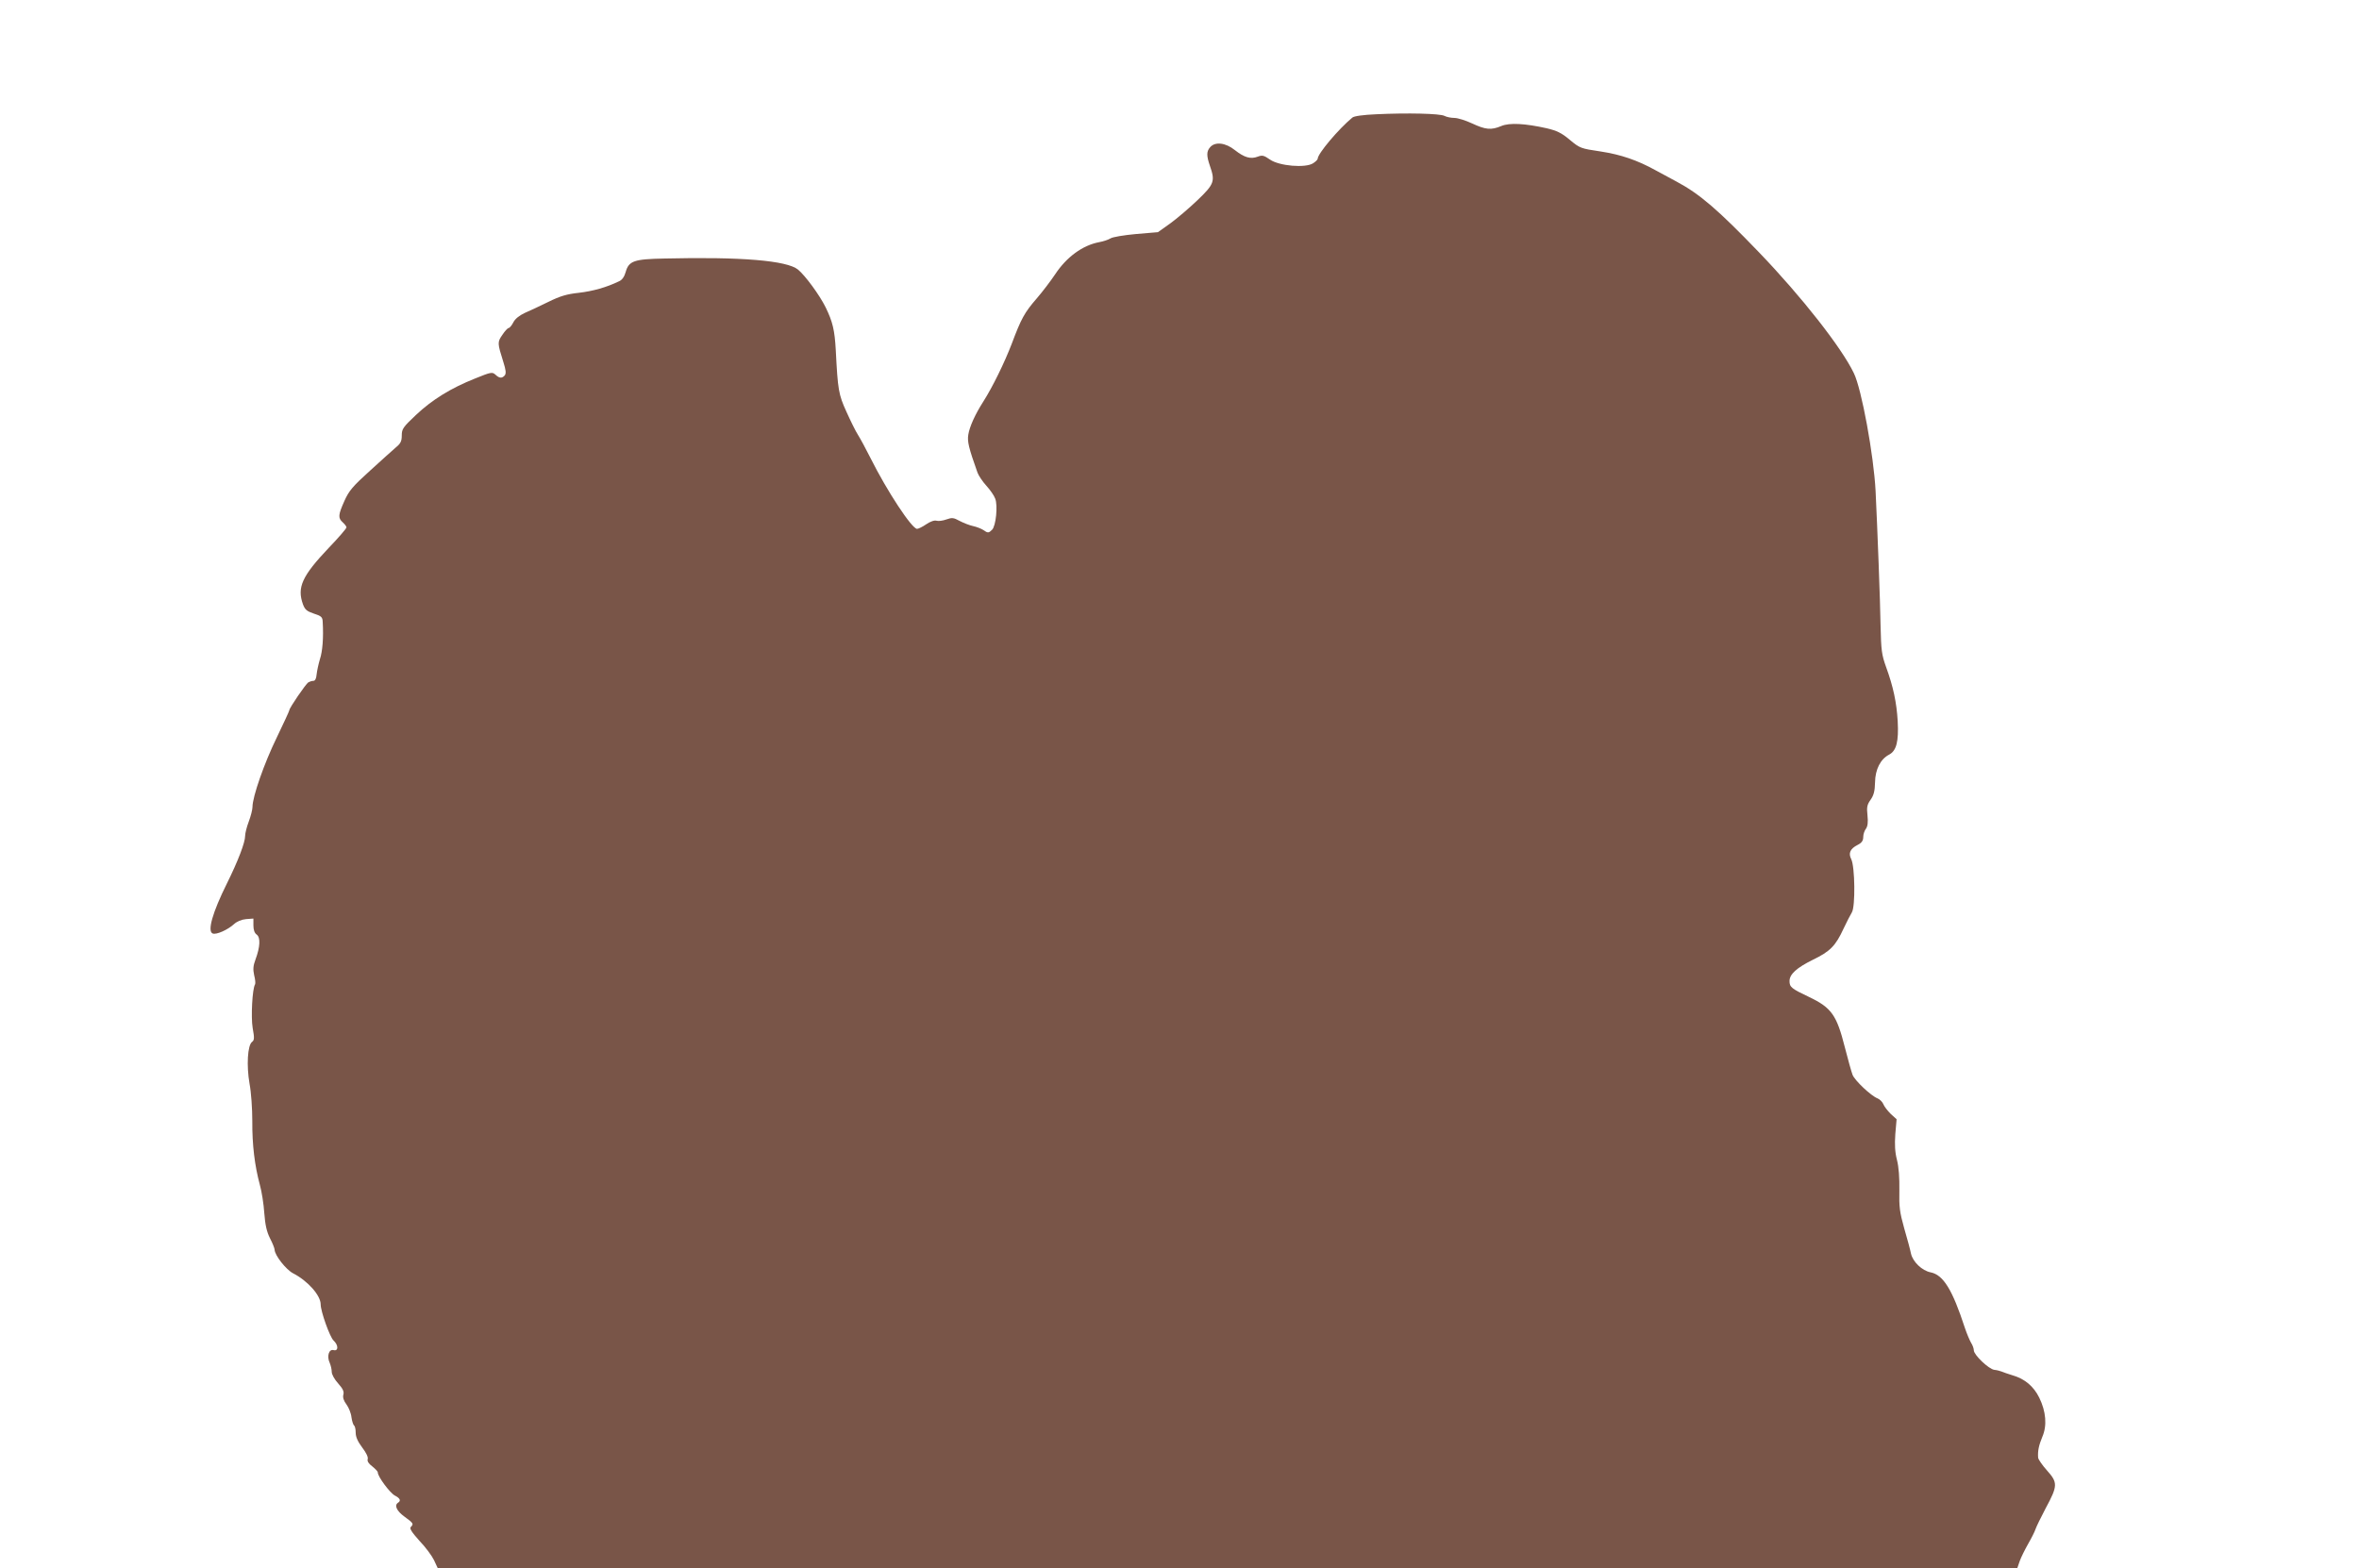 <?xml version="1.0" standalone="no"?>
<!DOCTYPE svg PUBLIC "-//W3C//DTD SVG 20010904//EN"
 "http://www.w3.org/TR/2001/REC-SVG-20010904/DTD/svg10.dtd">
<svg version="1.0" xmlns="http://www.w3.org/2000/svg"
 width="1280pt" height="851pt" viewBox="0 0 1280 851"
 preserveAspectRatio="xMidYMid meet">
<g transform="translate(0,851) scale(0.1,-0.1)"
fill="#795548" stroke="none">
<path d="M7469 7890 c-72 -3 -122 -10 -131 -18 -74 -61 -188 -196 -188 -223 0
-5 -11 -16 -25 -25 -41 -27 -184 -15 -234 20 -33 23 -42 25 -66 16 -39 -15
-73 -5 -124 35 -51 41 -107 47 -134 17 -21 -23 -21 -47 -2 -102 29 -83 24 -99
-67 -186 -46 -44 -113 -101 -149 -127 l-66 -47 -119 -10 c-65 -6 -127 -16
-139 -24 -11 -7 -38 -16 -60 -20 -91 -17 -178 -81 -240 -175 -24 -36 -69 -95
-100 -131 -66 -76 -84 -109 -135 -245 -39 -102 -104 -235 -155 -315 -44 -69
-74 -135 -81 -179 -6 -37 2 -71 50 -206 6 -16 27 -48 48 -71 20 -22 42 -53 48
-70 15 -37 4 -149 -17 -169 -18 -18 -23 -19 -48 -1 -11 7 -36 17 -55 21 -19 4
-52 17 -73 28 -33 18 -41 19 -72 8 -19 -7 -43 -10 -53 -7 -11 4 -34 -4 -56
-19 -20 -14 -43 -25 -50 -25 -28 0 -163 205 -252 383 -25 50 -56 107 -68 126
-13 20 -41 77 -63 126 -43 94 -47 119 -58 334 -6 110 -17 155 -55 233 -33 67
-111 173 -150 205 -60 49 -307 70 -725 60 -165 -3 -193 -13 -210 -73 -7 -25
-19 -43 -35 -50 -70 -34 -143 -54 -219 -63 -66 -7 -102 -18 -165 -49 -45 -22
-102 -49 -128 -60 -30 -14 -53 -32 -63 -52 -8 -16 -20 -30 -25 -30 -5 0 -21
-17 -34 -37 -28 -40 -27 -45 5 -147 14 -44 16 -62 8 -73 -15 -17 -29 -17 -51
4 -17 15 -24 14 -110 -21 -131 -52 -233 -115 -321 -198 -70 -66 -77 -76 -77
-111 0 -31 -6 -44 -32 -65 -17 -15 -81 -72 -141 -127 -93 -84 -114 -109 -138
-163 -34 -76 -36 -93 -9 -117 11 -10 20 -22 20 -27 0 -6 -43 -56 -96 -111
-146 -154 -173 -215 -140 -307 11 -29 21 -37 59 -50 41 -13 47 -19 48 -45 5
-86 -1 -160 -15 -202 -8 -27 -16 -64 -18 -83 -2 -23 -8 -35 -18 -35 -8 0 -20
-4 -27 -8 -14 -9 -103 -139 -103 -151 0 -4 -31 -71 -69 -150 -67 -137 -131
-320 -131 -375 0 -14 -9 -50 -20 -79 -11 -29 -20 -64 -20 -79 0 -35 -38 -135
-99 -258 -78 -157 -107 -259 -77 -271 20 -8 82 20 116 51 15 14 41 25 65 27
l40 3 0 -37 c0 -24 6 -42 18 -50 21 -16 19 -66 -7 -136 -12 -32 -14 -52 -7
-84 6 -23 8 -45 5 -50 -15 -23 -23 -178 -13 -237 10 -54 9 -66 -3 -75 -25 -18
-31 -130 -14 -227 9 -47 15 -136 15 -203 -1 -128 13 -243 41 -346 10 -36 21
-105 24 -153 5 -65 13 -101 31 -137 14 -27 25 -55 25 -62 1 -31 62 -108 100
-128 80 -41 150 -120 150 -169 0 -38 50 -178 70 -196 27 -25 27 -59 0 -52 -25
7 -38 -33 -21 -69 6 -14 11 -36 11 -49 0 -14 15 -41 35 -63 25 -28 33 -44 28
-61 -4 -15 2 -33 17 -53 12 -16 25 -48 27 -69 3 -22 10 -42 14 -45 5 -3 9 -20
9 -39 0 -23 11 -48 35 -80 22 -29 34 -53 30 -64 -3 -11 5 -24 25 -39 16 -13
30 -27 30 -33 0 -23 66 -111 92 -125 29 -15 35 -28 18 -39 -22 -14 -8 -45 35
-76 48 -35 51 -39 34 -56 -8 -8 5 -28 47 -75 33 -34 68 -82 79 -105 l20 -43
4285 0 4286 0 13 38 c7 20 28 62 46 94 18 31 36 67 40 80 4 12 29 64 55 113
66 122 66 139 7 205 -26 29 -47 60 -48 69 -3 37 4 68 23 114 26 60 20 137 -17
212 -30 61 -78 102 -144 121 -25 8 -53 17 -61 21 -8 3 -26 8 -39 9 -30 4 -111
81 -111 106 0 10 -7 29 -15 41 -7 12 -23 49 -34 82 -67 205 -116 286 -185 300
-47 9 -97 57 -107 102 -4 21 -21 83 -37 138 -24 86 -28 115 -26 205 1 68 -3
126 -13 165 -11 43 -13 83 -9 140 l7 81 -32 29 c-17 17 -35 40 -40 53 -5 12
-19 26 -31 31 -35 13 -124 97 -136 128 -6 16 -25 83 -42 150 -44 174 -72 214
-193 272 -97 46 -107 54 -107 87 0 37 39 72 126 115 95 46 124 76 167 169 17
36 37 75 45 88 20 31 17 249 -3 289 -17 33 -6 57 35 78 22 11 30 23 30 43 0
15 7 35 15 45 9 13 12 35 8 72 -5 45 -2 58 17 85 17 24 23 47 24 94 1 71 30
127 77 151 39 21 52 71 46 181 -6 102 -24 187 -63 294 -24 67 -27 90 -30 225
-2 135 -17 523 -27 730 -10 194 -76 555 -118 640 -66 138 -285 417 -514 655
-223 232 -322 317 -447 384 -34 18 -85 46 -113 61 -101 56 -190 86 -300 103
-107 16 -112 17 -167 63 -45 38 -71 50 -126 63 -117 26 -201 31 -246 12 -55
-23 -85 -20 -158 14 -34 16 -78 30 -96 30 -18 0 -43 5 -54 11 -24 13 -202 17
-369 9z"/>
</g>
</svg>
